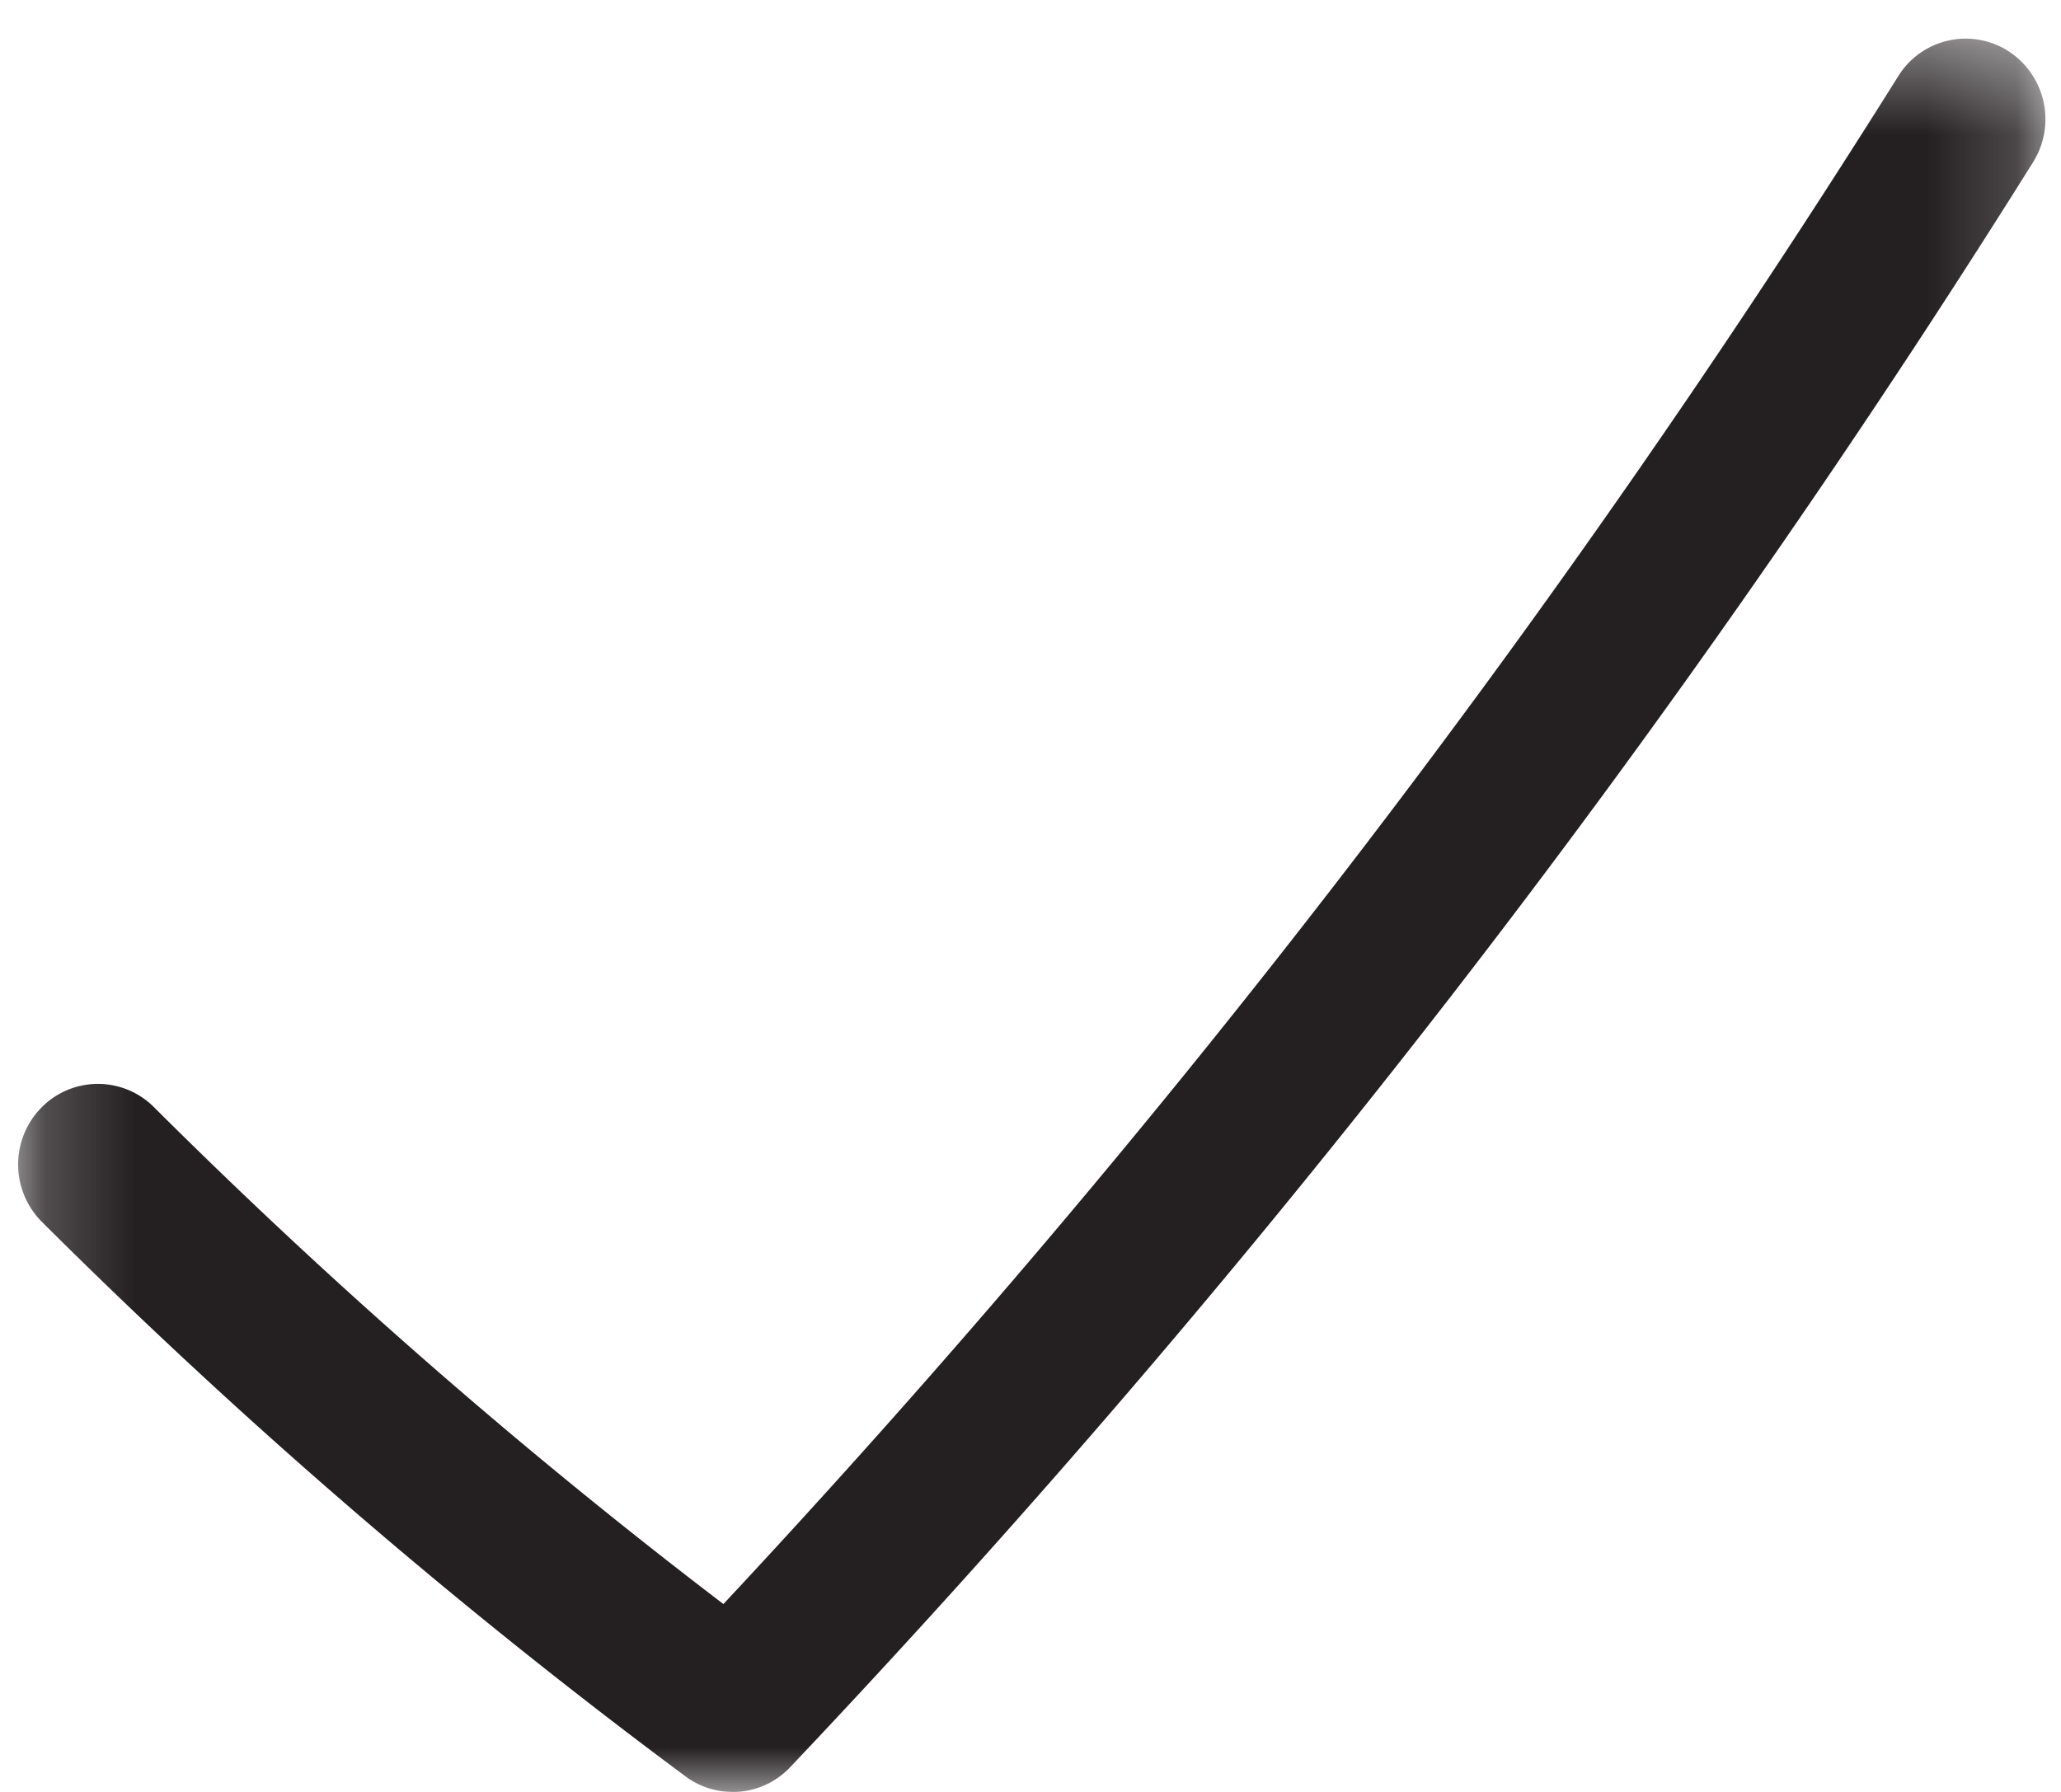 <svg xmlns="http://www.w3.org/2000/svg" xmlns:xlink="http://www.w3.org/1999/xlink" width="23" height="20" viewBox="0 0 23 20">
    <defs>
        <path id="a" d="M.202.43h22.624V20H.202z"/>
    </defs>
    <g fill="none" fill-rule="evenodd">
        <mask id="b" fill="#fff">
            <use xlink:href="#a"/>
        </mask>
        <path fill="#241F21" fill-rule="nonzero" d="M8.174 20a.88.88 0 0 1-.526-.175 65.584 65.584 0 0 1-7.18-6.187.906.906 0 0 1-.01-1.272.884.884 0 0 1 1.26-.009 63.814 63.814 0 0 0 6.355 5.546A112.445 112.445 0 0 0 21.184.85a.885.885 0 0 1 1.228-.28.905.905 0 0 1 .276 1.241 114.253 114.253 0 0 1-13.87 17.913.883.883 0 0 1-.644.277" mask="url(#b)"/>
    </g>
</svg>
